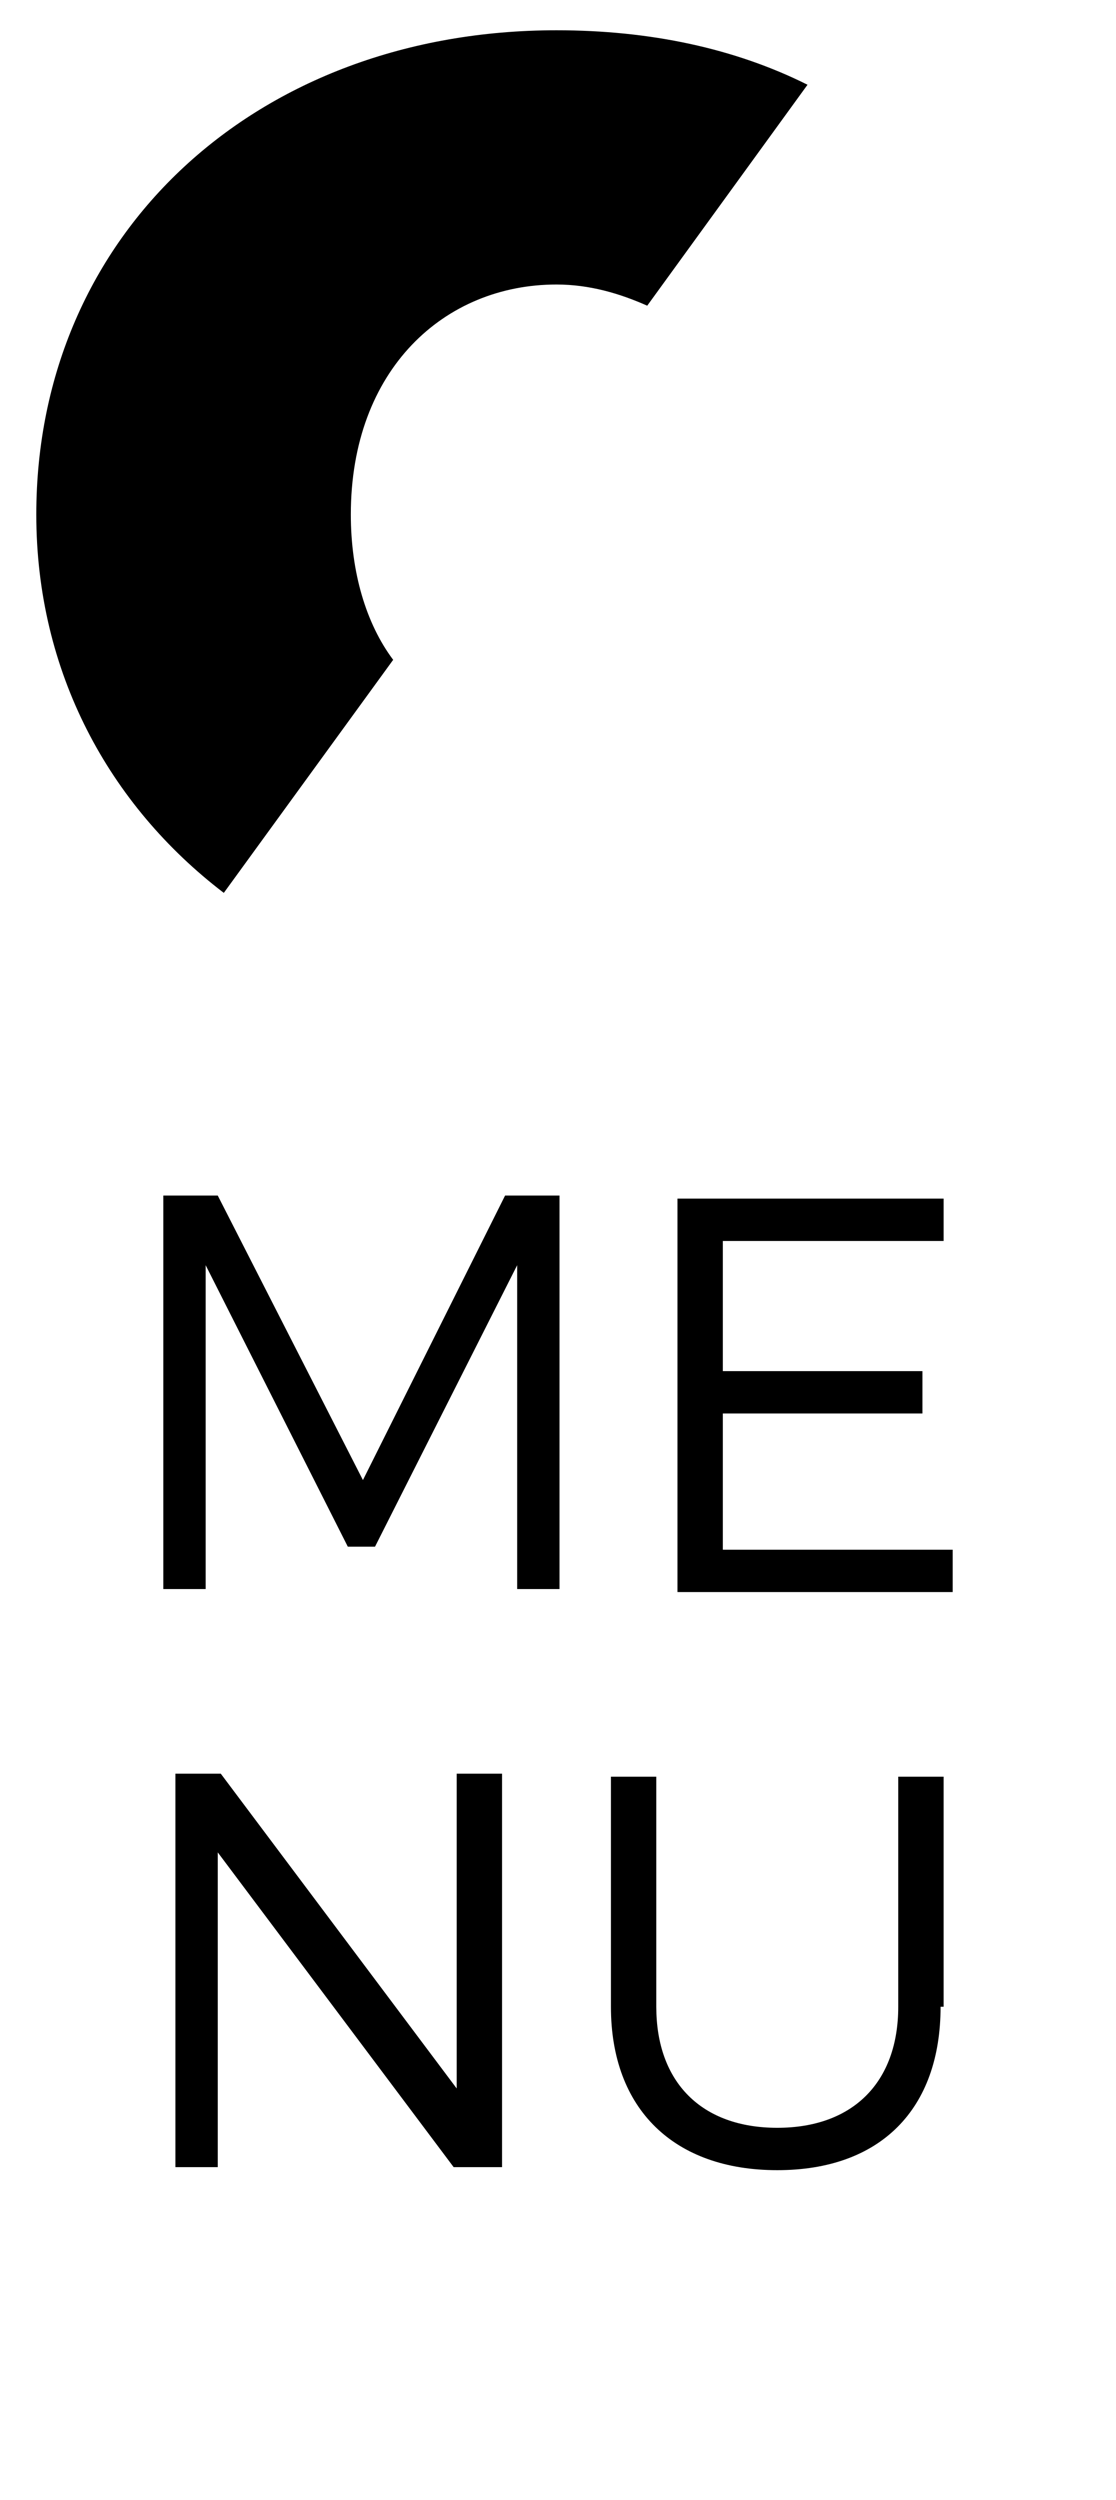 <?xml version="1.0" encoding="utf-8"?>
<!-- Generator: Adobe Illustrator 26.0.1, SVG Export Plug-In . SVG Version: 6.00 Build 0)  -->
<svg version="1.1" id="Layer_1" xmlns="http://www.w3.org/2000/svg" xmlns:xlink="http://www.w3.org/1999/xlink" x="0px" y="0px"
	 viewBox="0 0 36.9 82.6" style="enable-background:new 0 0 36.9 82.6;" xml:space="preserve">
<g id="Layer_1_00000146471326601350127480000011468551120703825563_">
</g>
<g id="Open">
	<g>
		<path d="M7.4,29.5l5.6-7.7c-0.9-1.2-1.4-2.9-1.4-4.8c0-4.8,3.1-7.6,6.8-7.6c1.1,0,2.1,0.3,3,0.7l5.3-7.3C24.3,1.6,21.5,1,18.4,1
			C8.5,1,1.2,7.7,1.2,17C1.2,22.2,3.6,26.6,7.4,29.5z"/>
		<g>
			<path d="M17.1,52.5V41.8l-4.7,9.3h-0.9l-4.7-9.3v10.7H5.4v-13h1.8l4.8,9.4l4.7-9.4h1.8v13H17.1z"/>
			<path d="M23.9,41v4.3h6.6v1.4h-6.6v4.5h7.6v1.4h-9.1v-13h8.8V41H23.9z"/>
		</g>
		<g>
			<path d="M15,71.6L7.2,61.2v10.4H5.8v-13h1.5L15.1,69V58.6h1.5v13H15z"/>
			<path d="M31.1,66.3c0,3.4-2,5.4-5.4,5.4s-5.5-2-5.5-5.4v-7.6h1.5v7.6c0,2.5,1.5,4,4,4s4-1.5,4-4v-7.6h1.5v7.6H31.1z"/>
		</g>
	</g>
</g>
</svg>
